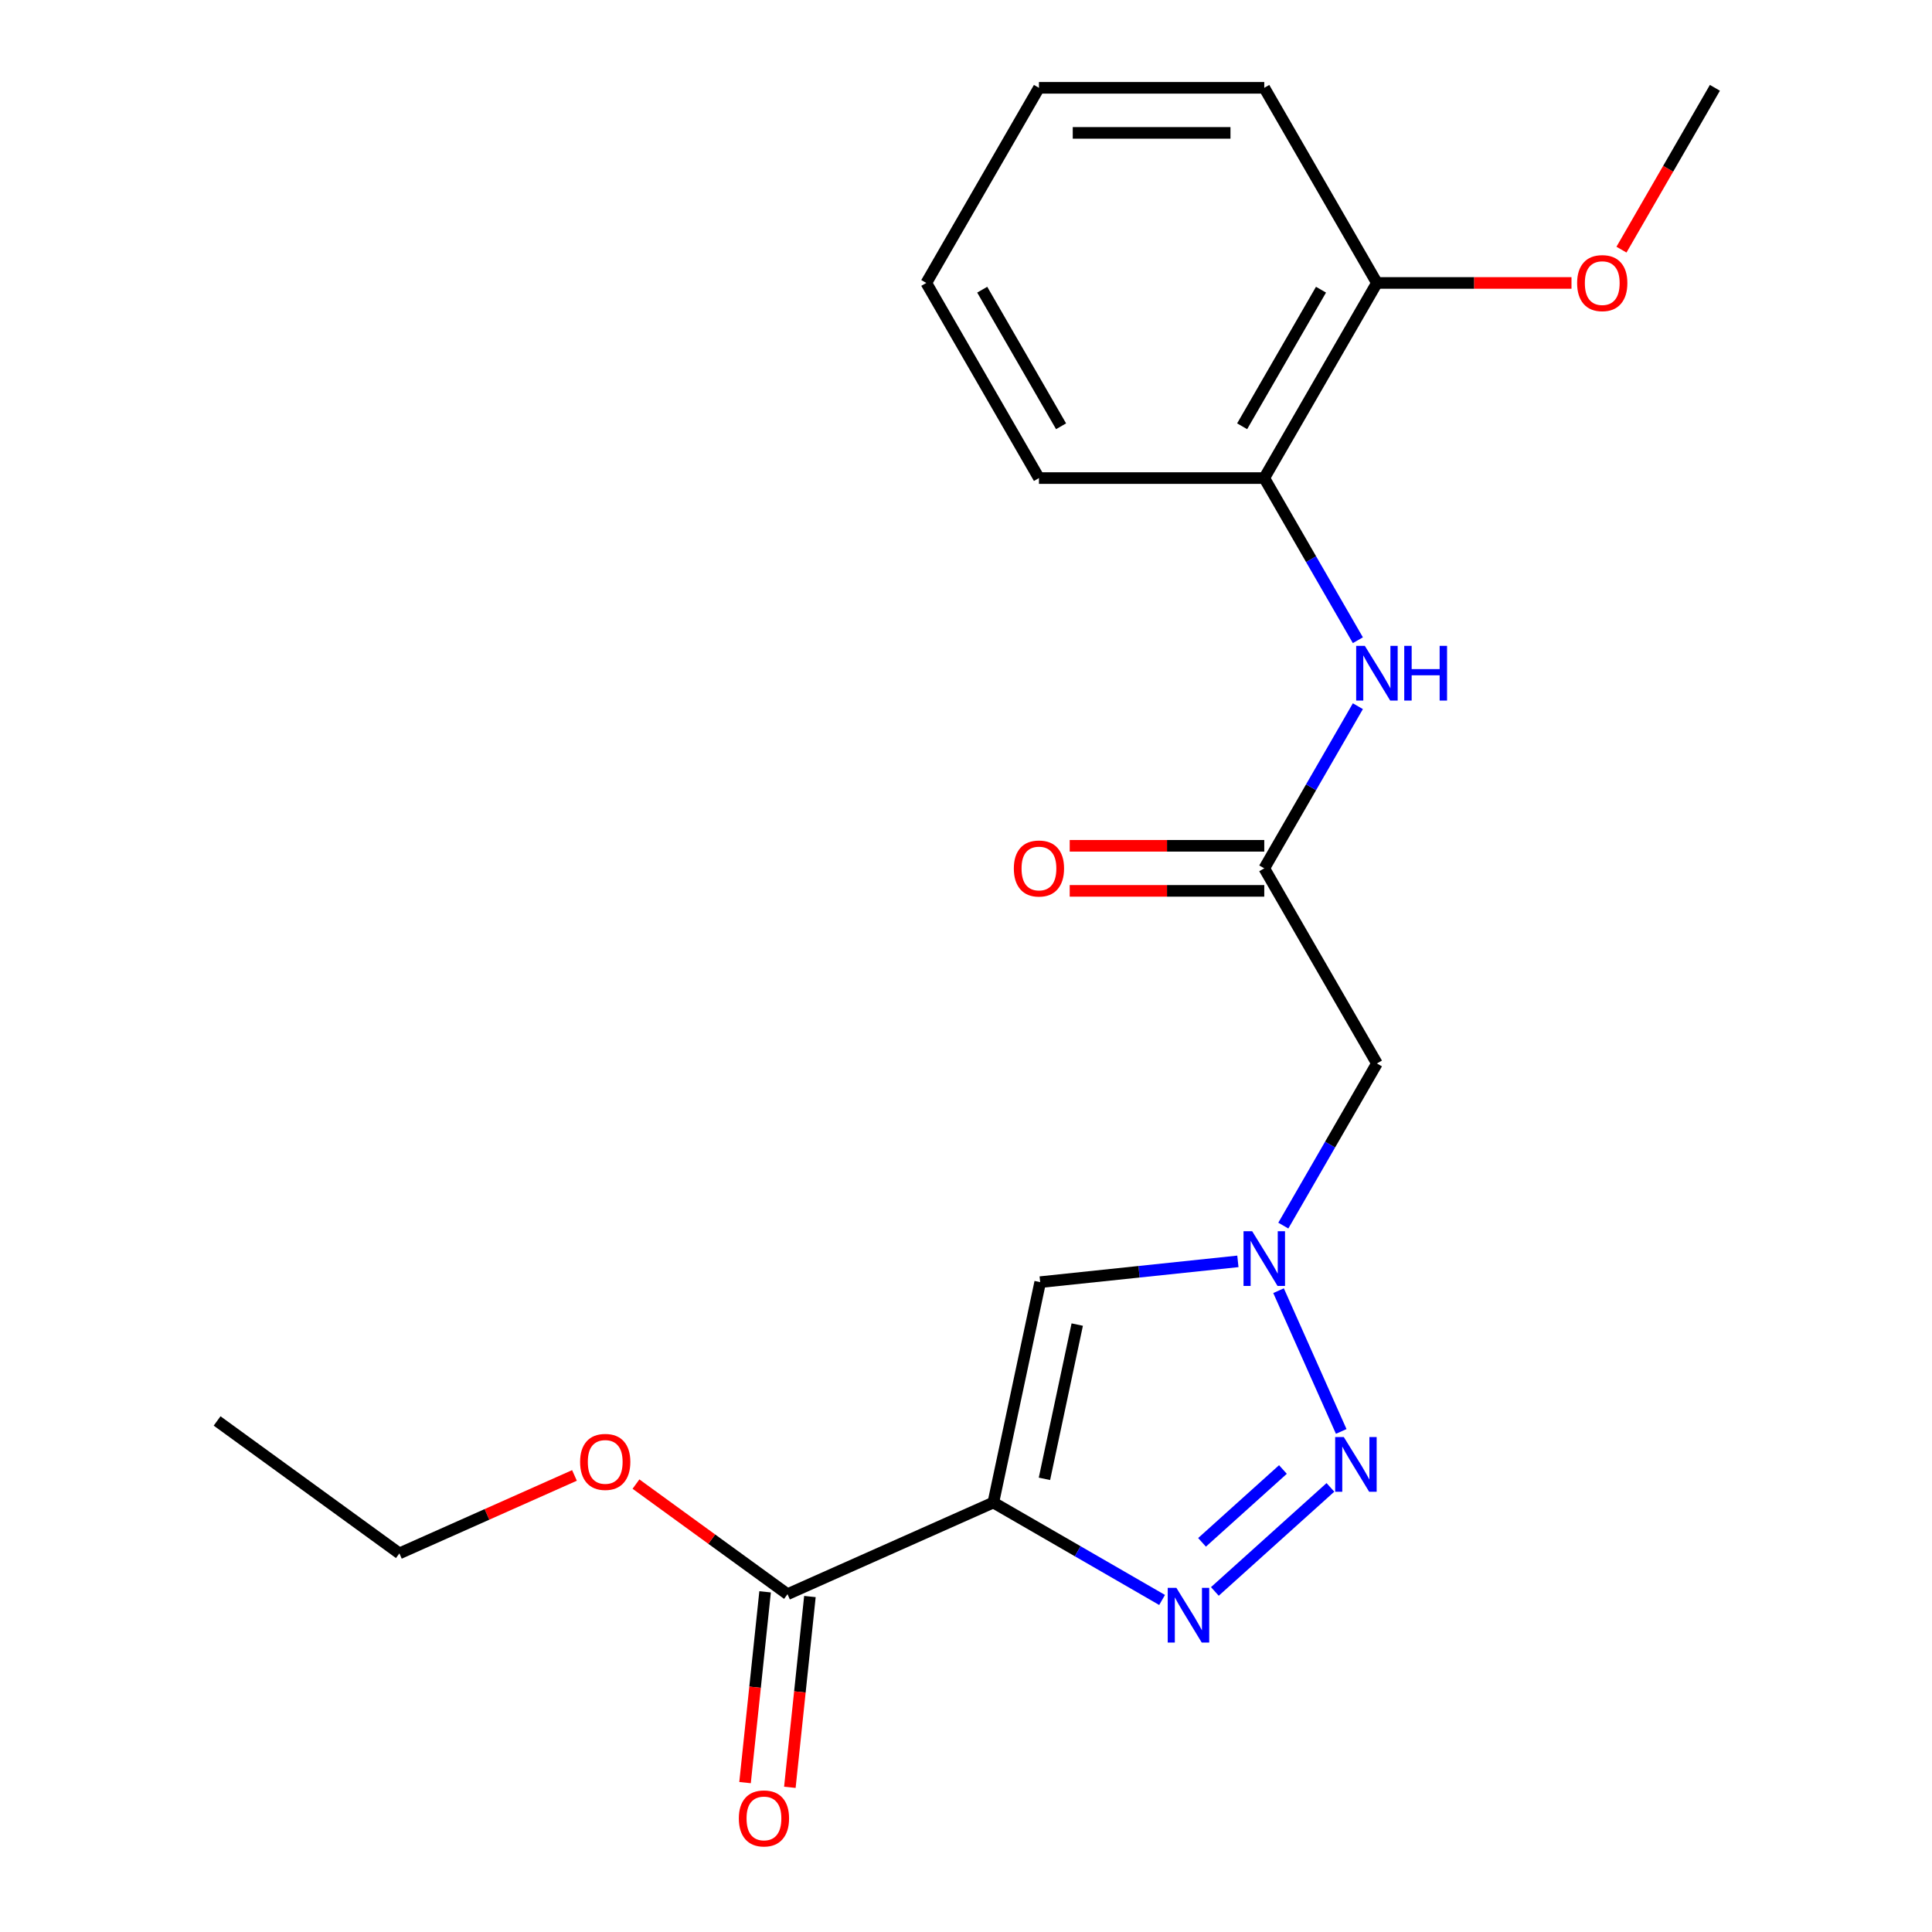 <?xml version='1.0' encoding='iso-8859-1'?>
<svg version='1.1' baseProfile='full'
              xmlns='http://www.w3.org/2000/svg'
                      xmlns:rdkit='http://www.rdkit.org/xml'
                      xmlns:xlink='http://www.w3.org/1999/xlink'
                  xml:space='preserve'
width='1000px' height='1000px' viewBox='0 0 1000 1000'>
<!-- END OF HEADER -->
<rect style='opacity:1.0;fill:#FFFFFF;stroke:none' width='1000' height='1000' x='0' y='0'> </rect>
<path class='bond-0' d='M 514.152,777.711 L 557.823,802.925' style='fill:none;fill-rule:evenodd;stroke:#000000;stroke-width:6px;stroke-linecap:butt;stroke-linejoin:miter;stroke-opacity:1' />
<path class='bond-0' d='M 557.823,802.925 L 601.495,828.139' style='fill:none;fill-rule:evenodd;stroke:#0000FF;stroke-width:6px;stroke-linecap:butt;stroke-linejoin:miter;stroke-opacity:1' />
<path class='bond-3' d='M 514.152,777.711 L 538.399,663.636' style='fill:none;fill-rule:evenodd;stroke:#000000;stroke-width:6px;stroke-linecap:butt;stroke-linejoin:miter;stroke-opacity:1' />
<path class='bond-3' d='M 540.604,765.449 L 557.577,685.597' style='fill:none;fill-rule:evenodd;stroke:#000000;stroke-width:6px;stroke-linecap:butt;stroke-linejoin:miter;stroke-opacity:1' />
<path class='bond-4' d='M 514.152,777.711 L 407.611,825.146' style='fill:none;fill-rule:evenodd;stroke:#000000;stroke-width:6px;stroke-linecap:butt;stroke-linejoin:miter;stroke-opacity:1' />
<path class='bond-1' d='M 628.806,823.727 L 688.622,769.868' style='fill:none;fill-rule:evenodd;stroke:#0000FF;stroke-width:6px;stroke-linecap:butt;stroke-linejoin:miter;stroke-opacity:1' />
<path class='bond-1' d='M 622.171,798.315 L 664.042,760.614' style='fill:none;fill-rule:evenodd;stroke:#0000FF;stroke-width:6px;stroke-linecap:butt;stroke-linejoin:miter;stroke-opacity:1' />
<path class='bond-21' d='M 694.216,740.911 L 661.778,668.054' style='fill:none;fill-rule:evenodd;stroke:#0000FF;stroke-width:6px;stroke-linecap:butt;stroke-linejoin:miter;stroke-opacity:1' />
<path class='bond-2' d='M 640.728,652.881 L 589.563,658.259' style='fill:none;fill-rule:evenodd;stroke:#0000FF;stroke-width:6px;stroke-linecap:butt;stroke-linejoin:miter;stroke-opacity:1' />
<path class='bond-2' d='M 589.563,658.259 L 538.399,663.636' style='fill:none;fill-rule:evenodd;stroke:#000000;stroke-width:6px;stroke-linecap:butt;stroke-linejoin:miter;stroke-opacity:1' />
<path class='bond-6' d='M 664.242,634.37 L 688.468,592.409' style='fill:none;fill-rule:evenodd;stroke:#0000FF;stroke-width:6px;stroke-linecap:butt;stroke-linejoin:miter;stroke-opacity:1' />
<path class='bond-6' d='M 688.468,592.409 L 712.695,550.447' style='fill:none;fill-rule:evenodd;stroke:#000000;stroke-width:6px;stroke-linecap:butt;stroke-linejoin:miter;stroke-opacity:1' />
<path class='bond-9' d='M 396.013,823.927 L 390.823,873.301' style='fill:none;fill-rule:evenodd;stroke:#000000;stroke-width:6px;stroke-linecap:butt;stroke-linejoin:miter;stroke-opacity:1' />
<path class='bond-9' d='M 390.823,873.301 L 385.634,922.676' style='fill:none;fill-rule:evenodd;stroke:#FF0000;stroke-width:6px;stroke-linecap:butt;stroke-linejoin:miter;stroke-opacity:1' />
<path class='bond-9' d='M 419.21,826.365 L 414.02,875.739' style='fill:none;fill-rule:evenodd;stroke:#000000;stroke-width:6px;stroke-linecap:butt;stroke-linejoin:miter;stroke-opacity:1' />
<path class='bond-9' d='M 414.02,875.739 L 408.831,925.114' style='fill:none;fill-rule:evenodd;stroke:#FF0000;stroke-width:6px;stroke-linecap:butt;stroke-linejoin:miter;stroke-opacity:1' />
<path class='bond-12' d='M 407.611,825.146 L 368.394,796.653' style='fill:none;fill-rule:evenodd;stroke:#000000;stroke-width:6px;stroke-linecap:butt;stroke-linejoin:miter;stroke-opacity:1' />
<path class='bond-12' d='M 368.394,796.653 L 329.177,768.16' style='fill:none;fill-rule:evenodd;stroke:#FF0000;stroke-width:6px;stroke-linecap:butt;stroke-linejoin:miter;stroke-opacity:1' />
<path class='bond-5' d='M 654.383,449.449 L 712.695,550.447' style='fill:none;fill-rule:evenodd;stroke:#000000;stroke-width:6px;stroke-linecap:butt;stroke-linejoin:miter;stroke-opacity:1' />
<path class='bond-7' d='M 654.383,449.449 L 678.61,407.487' style='fill:none;fill-rule:evenodd;stroke:#000000;stroke-width:6px;stroke-linecap:butt;stroke-linejoin:miter;stroke-opacity:1' />
<path class='bond-7' d='M 678.61,407.487 L 702.836,365.526' style='fill:none;fill-rule:evenodd;stroke:#0000FF;stroke-width:6px;stroke-linecap:butt;stroke-linejoin:miter;stroke-opacity:1' />
<path class='bond-10' d='M 654.383,437.787 L 604.029,437.787' style='fill:none;fill-rule:evenodd;stroke:#000000;stroke-width:6px;stroke-linecap:butt;stroke-linejoin:miter;stroke-opacity:1' />
<path class='bond-10' d='M 604.029,437.787 L 553.676,437.787' style='fill:none;fill-rule:evenodd;stroke:#FF0000;stroke-width:6px;stroke-linecap:butt;stroke-linejoin:miter;stroke-opacity:1' />
<path class='bond-10' d='M 654.383,461.111 L 604.029,461.111' style='fill:none;fill-rule:evenodd;stroke:#000000;stroke-width:6px;stroke-linecap:butt;stroke-linejoin:miter;stroke-opacity:1' />
<path class='bond-10' d='M 604.029,461.111 L 553.676,461.111' style='fill:none;fill-rule:evenodd;stroke:#FF0000;stroke-width:6px;stroke-linecap:butt;stroke-linejoin:miter;stroke-opacity:1' />
<path class='bond-8' d='M 702.836,331.375 L 678.61,289.413' style='fill:none;fill-rule:evenodd;stroke:#0000FF;stroke-width:6px;stroke-linecap:butt;stroke-linejoin:miter;stroke-opacity:1' />
<path class='bond-8' d='M 678.61,289.413 L 654.383,247.452' style='fill:none;fill-rule:evenodd;stroke:#000000;stroke-width:6px;stroke-linecap:butt;stroke-linejoin:miter;stroke-opacity:1' />
<path class='bond-11' d='M 654.383,247.452 L 712.695,146.453' style='fill:none;fill-rule:evenodd;stroke:#000000;stroke-width:6px;stroke-linecap:butt;stroke-linejoin:miter;stroke-opacity:1' />
<path class='bond-11' d='M 642.93,220.64 L 683.748,149.941' style='fill:none;fill-rule:evenodd;stroke:#000000;stroke-width:6px;stroke-linecap:butt;stroke-linejoin:miter;stroke-opacity:1' />
<path class='bond-14' d='M 654.383,247.452 L 537.76,247.452' style='fill:none;fill-rule:evenodd;stroke:#000000;stroke-width:6px;stroke-linecap:butt;stroke-linejoin:miter;stroke-opacity:1' />
<path class='bond-13' d='M 712.695,146.453 L 763.049,146.453' style='fill:none;fill-rule:evenodd;stroke:#000000;stroke-width:6px;stroke-linecap:butt;stroke-linejoin:miter;stroke-opacity:1' />
<path class='bond-13' d='M 763.049,146.453 L 813.402,146.453' style='fill:none;fill-rule:evenodd;stroke:#FF0000;stroke-width:6px;stroke-linecap:butt;stroke-linejoin:miter;stroke-opacity:1' />
<path class='bond-15' d='M 712.695,146.453 L 654.383,45.455' style='fill:none;fill-rule:evenodd;stroke:#000000;stroke-width:6px;stroke-linecap:butt;stroke-linejoin:miter;stroke-opacity:1' />
<path class='bond-16' d='M 297.346,763.683 L 252.033,783.857' style='fill:none;fill-rule:evenodd;stroke:#FF0000;stroke-width:6px;stroke-linecap:butt;stroke-linejoin:miter;stroke-opacity:1' />
<path class='bond-16' d='M 252.033,783.857 L 206.721,804.031' style='fill:none;fill-rule:evenodd;stroke:#000000;stroke-width:6px;stroke-linecap:butt;stroke-linejoin:miter;stroke-opacity:1' />
<path class='bond-17' d='M 839.269,129.218 L 863.449,87.336' style='fill:none;fill-rule:evenodd;stroke:#FF0000;stroke-width:6px;stroke-linecap:butt;stroke-linejoin:miter;stroke-opacity:1' />
<path class='bond-17' d='M 863.449,87.336 L 887.629,45.455' style='fill:none;fill-rule:evenodd;stroke:#000000;stroke-width:6px;stroke-linecap:butt;stroke-linejoin:miter;stroke-opacity:1' />
<path class='bond-19' d='M 537.76,247.452 L 479.449,146.453' style='fill:none;fill-rule:evenodd;stroke:#000000;stroke-width:6px;stroke-linecap:butt;stroke-linejoin:miter;stroke-opacity:1' />
<path class='bond-19' d='M 549.213,220.64 L 508.395,149.941' style='fill:none;fill-rule:evenodd;stroke:#000000;stroke-width:6px;stroke-linecap:butt;stroke-linejoin:miter;stroke-opacity:1' />
<path class='bond-22' d='M 654.383,45.455 L 537.76,45.455' style='fill:none;fill-rule:evenodd;stroke:#000000;stroke-width:6px;stroke-linecap:butt;stroke-linejoin:miter;stroke-opacity:1' />
<path class='bond-22' d='M 636.89,68.779 L 555.254,68.779' style='fill:none;fill-rule:evenodd;stroke:#000000;stroke-width:6px;stroke-linecap:butt;stroke-linejoin:miter;stroke-opacity:1' />
<path class='bond-18' d='M 206.721,804.031 L 112.371,735.482' style='fill:none;fill-rule:evenodd;stroke:#000000;stroke-width:6px;stroke-linecap:butt;stroke-linejoin:miter;stroke-opacity:1' />
<path class='bond-20' d='M 479.449,146.453 L 537.76,45.455' style='fill:none;fill-rule:evenodd;stroke:#000000;stroke-width:6px;stroke-linecap:butt;stroke-linejoin:miter;stroke-opacity:1' />
<path  class='atom-1' d='M 608.89 821.863
L 618.17 836.863
Q 619.09 838.343, 620.57 841.023
Q 622.05 843.703, 622.13 843.863
L 622.13 821.863
L 625.89 821.863
L 625.89 850.183
L 622.01 850.183
L 612.05 833.783
Q 610.89 831.863, 609.65 829.663
Q 608.45 827.463, 608.09 826.783
L 608.09 850.183
L 604.41 850.183
L 604.41 821.863
L 608.89 821.863
' fill='#0000FF'/>
<path  class='atom-2' d='M 695.558 743.826
L 704.838 758.826
Q 705.758 760.306, 707.238 762.986
Q 708.718 765.666, 708.798 765.826
L 708.798 743.826
L 712.558 743.826
L 712.558 772.146
L 708.678 772.146
L 698.718 755.746
Q 697.558 753.826, 696.318 751.626
Q 695.118 749.426, 694.758 748.746
L 694.758 772.146
L 691.078 772.146
L 691.078 743.826
L 695.558 743.826
' fill='#0000FF'/>
<path  class='atom-3' d='M 648.123 637.286
L 657.403 652.286
Q 658.323 653.766, 659.803 656.446
Q 661.283 659.126, 661.363 659.286
L 661.363 637.286
L 665.123 637.286
L 665.123 665.606
L 661.243 665.606
L 651.283 649.206
Q 650.123 647.286, 648.883 645.086
Q 647.683 642.886, 647.323 642.206
L 647.323 665.606
L 643.643 665.606
L 643.643 637.286
L 648.123 637.286
' fill='#0000FF'/>
<path  class='atom-8' d='M 706.435 334.29
L 715.715 349.29
Q 716.635 350.77, 718.115 353.45
Q 719.595 356.13, 719.675 356.29
L 719.675 334.29
L 723.435 334.29
L 723.435 362.61
L 719.555 362.61
L 709.595 346.21
Q 708.435 344.29, 707.195 342.09
Q 705.995 339.89, 705.635 339.21
L 705.635 362.61
L 701.955 362.61
L 701.955 334.29
L 706.435 334.29
' fill='#0000FF'/>
<path  class='atom-8' d='M 726.835 334.29
L 730.675 334.29
L 730.675 346.33
L 745.155 346.33
L 745.155 334.29
L 748.995 334.29
L 748.995 362.61
L 745.155 362.61
L 745.155 349.53
L 730.675 349.53
L 730.675 362.61
L 726.835 362.61
L 726.835 334.29
' fill='#0000FF'/>
<path  class='atom-10' d='M 382.421 941.21
Q 382.421 934.41, 385.781 930.61
Q 389.141 926.81, 395.421 926.81
Q 401.701 926.81, 405.061 930.61
Q 408.421 934.41, 408.421 941.21
Q 408.421 948.09, 405.021 952.01
Q 401.621 955.89, 395.421 955.89
Q 389.181 955.89, 385.781 952.01
Q 382.421 948.13, 382.421 941.21
M 395.421 952.69
Q 399.741 952.69, 402.061 949.81
Q 404.421 946.89, 404.421 941.21
Q 404.421 935.65, 402.061 932.85
Q 399.741 930.01, 395.421 930.01
Q 391.101 930.01, 388.741 932.81
Q 386.421 935.61, 386.421 941.21
Q 386.421 946.93, 388.741 949.81
Q 391.101 952.69, 395.421 952.69
' fill='#FF0000'/>
<path  class='atom-11' d='M 524.76 449.529
Q 524.76 442.729, 528.12 438.929
Q 531.48 435.129, 537.76 435.129
Q 544.04 435.129, 547.4 438.929
Q 550.76 442.729, 550.76 449.529
Q 550.76 456.409, 547.36 460.329
Q 543.96 464.209, 537.76 464.209
Q 531.52 464.209, 528.12 460.329
Q 524.76 456.449, 524.76 449.529
M 537.76 461.009
Q 542.08 461.009, 544.4 458.129
Q 546.76 455.209, 546.76 449.529
Q 546.76 443.969, 544.4 441.169
Q 542.08 438.329, 537.76 438.329
Q 533.44 438.329, 531.08 441.129
Q 528.76 443.929, 528.76 449.529
Q 528.76 455.249, 531.08 458.129
Q 533.44 461.009, 537.76 461.009
' fill='#FF0000'/>
<path  class='atom-13' d='M 300.261 756.677
Q 300.261 749.877, 303.621 746.077
Q 306.981 742.277, 313.261 742.277
Q 319.541 742.277, 322.901 746.077
Q 326.261 749.877, 326.261 756.677
Q 326.261 763.557, 322.861 767.477
Q 319.461 771.357, 313.261 771.357
Q 307.021 771.357, 303.621 767.477
Q 300.261 763.597, 300.261 756.677
M 313.261 768.157
Q 317.581 768.157, 319.901 765.277
Q 322.261 762.357, 322.261 756.677
Q 322.261 751.117, 319.901 748.317
Q 317.581 745.477, 313.261 745.477
Q 308.941 745.477, 306.581 748.277
Q 304.261 751.077, 304.261 756.677
Q 304.261 762.397, 306.581 765.277
Q 308.941 768.157, 313.261 768.157
' fill='#FF0000'/>
<path  class='atom-14' d='M 816.318 146.533
Q 816.318 139.733, 819.678 135.933
Q 823.038 132.133, 829.318 132.133
Q 835.598 132.133, 838.958 135.933
Q 842.318 139.733, 842.318 146.533
Q 842.318 153.413, 838.918 157.333
Q 835.518 161.213, 829.318 161.213
Q 823.078 161.213, 819.678 157.333
Q 816.318 153.453, 816.318 146.533
M 829.318 158.013
Q 833.638 158.013, 835.958 155.133
Q 838.318 152.213, 838.318 146.533
Q 838.318 140.973, 835.958 138.173
Q 833.638 135.333, 829.318 135.333
Q 824.998 135.333, 822.638 138.133
Q 820.318 140.933, 820.318 146.533
Q 820.318 152.253, 822.638 155.133
Q 824.998 158.013, 829.318 158.013
' fill='#FF0000'/>
</svg>

